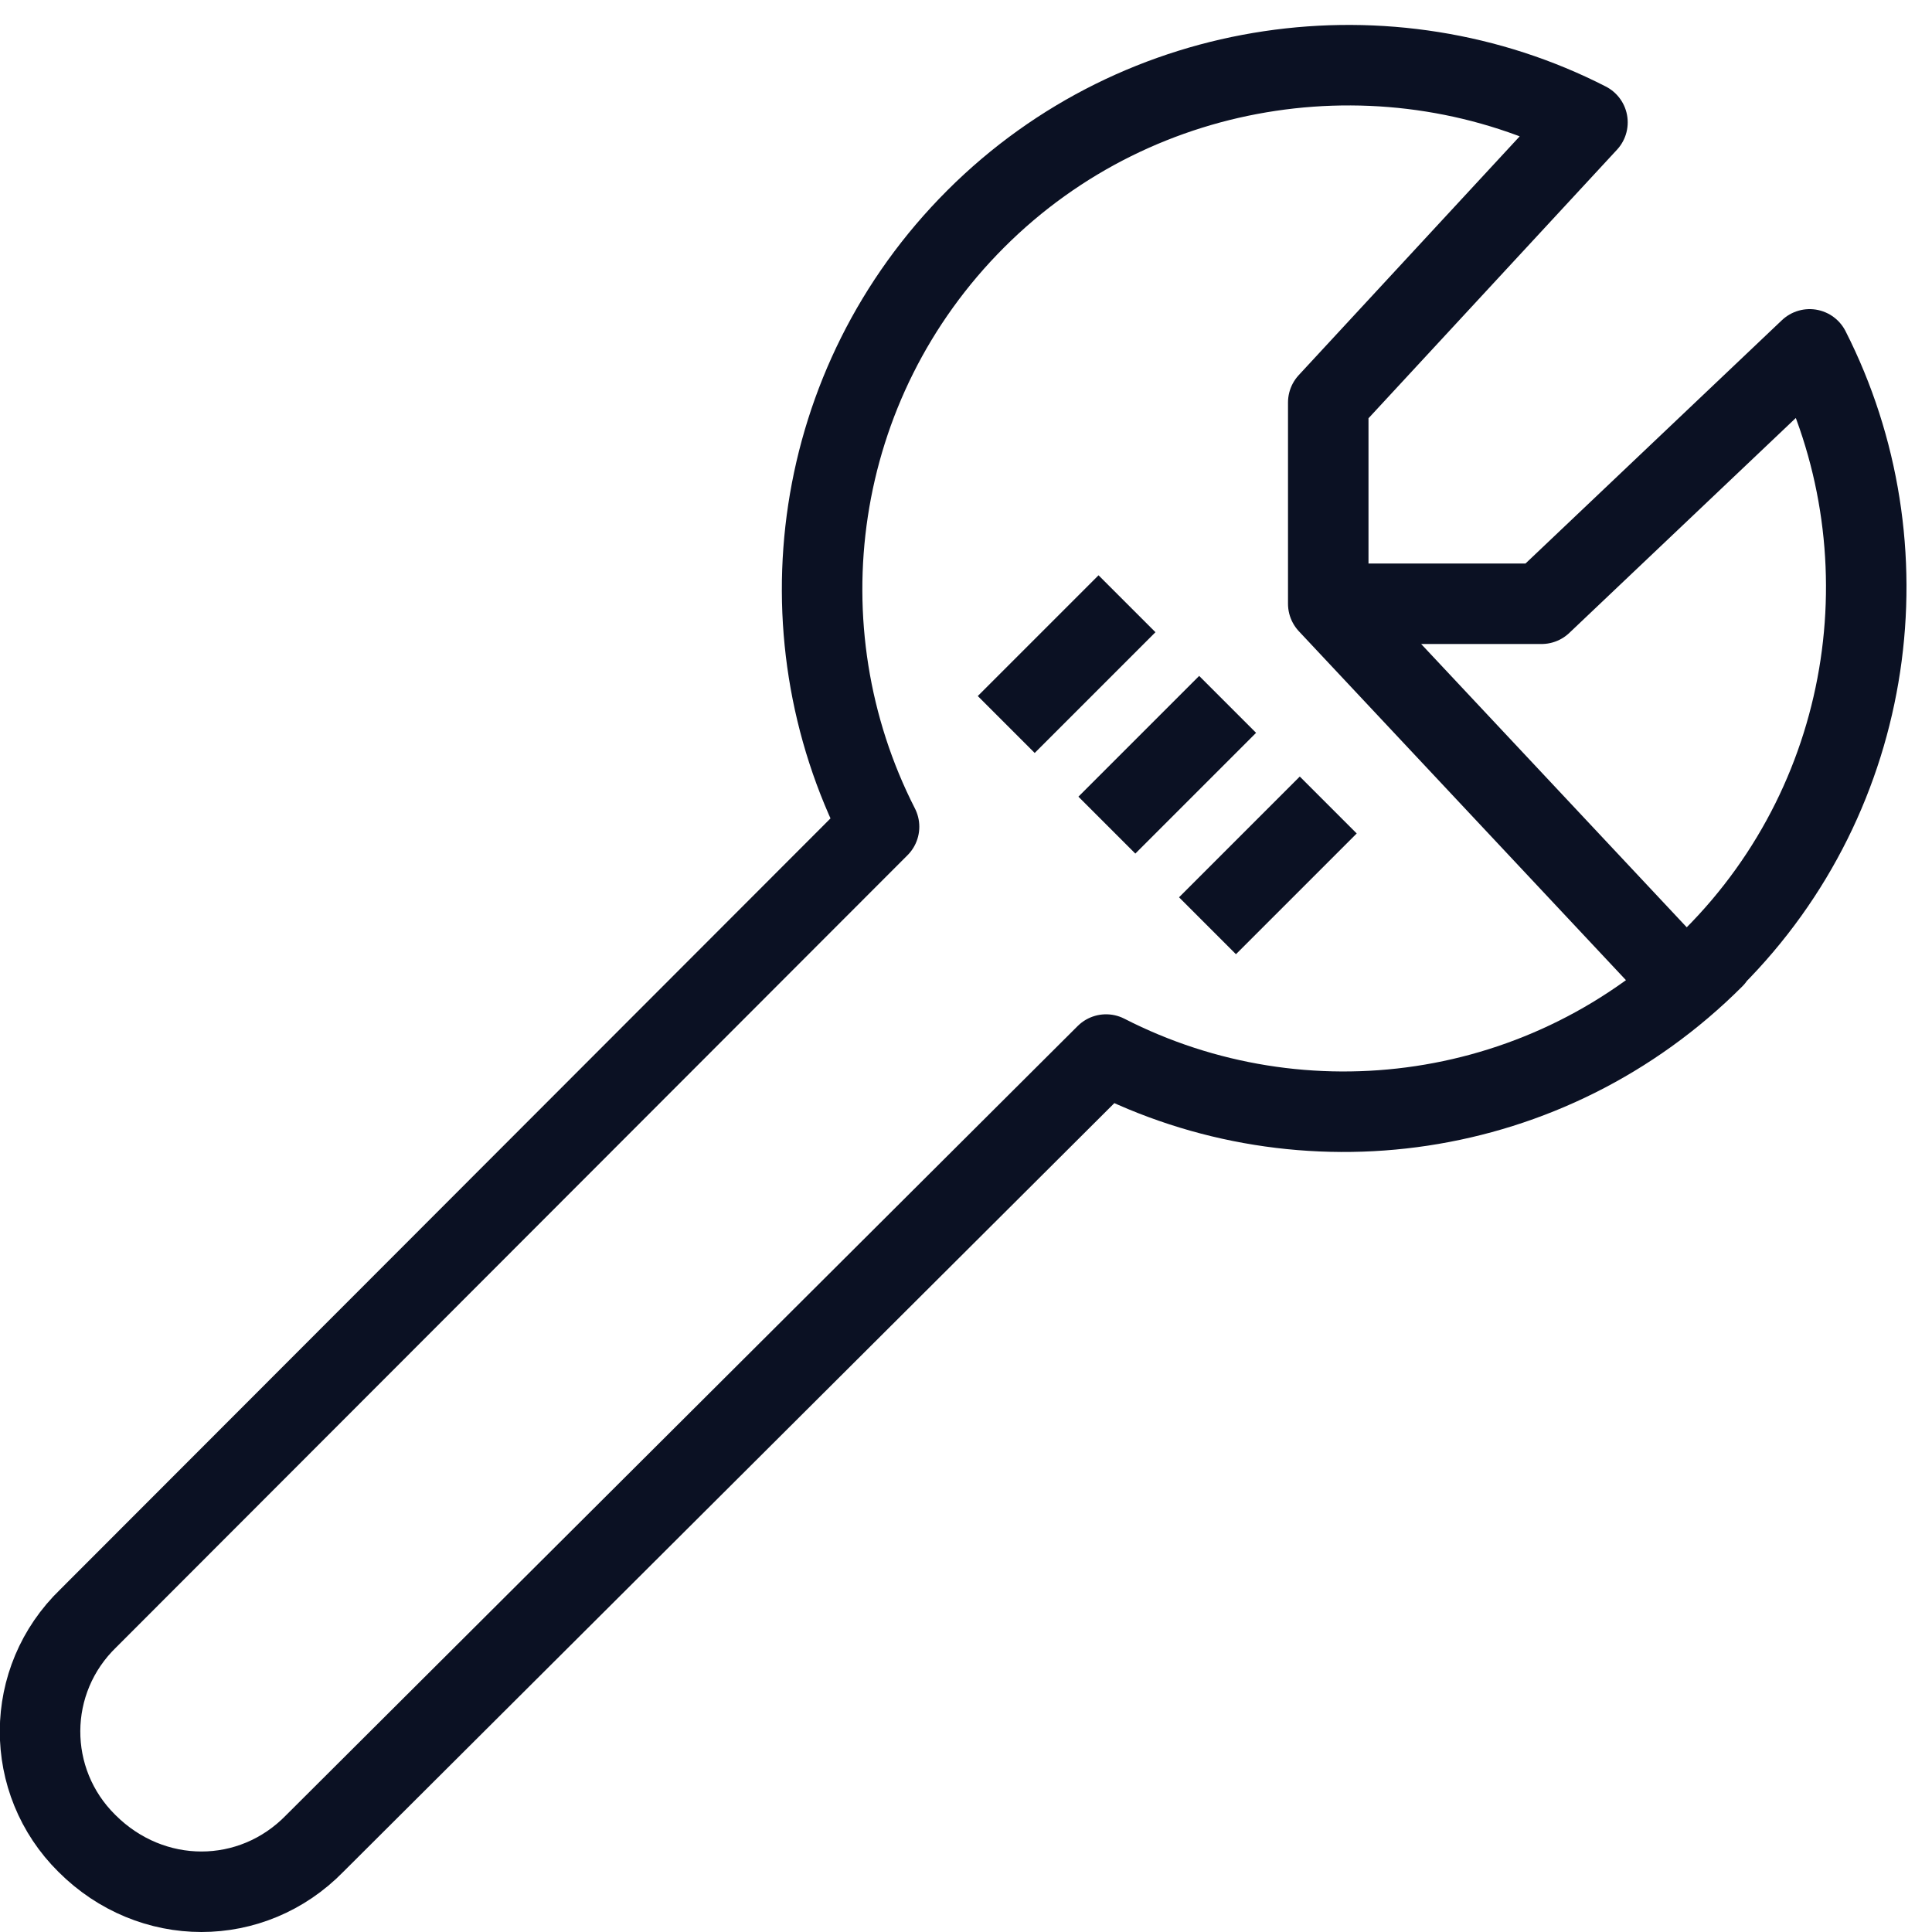 <svg xmlns="http://www.w3.org/2000/svg" viewBox="0 0 24 24"><g fill="none" stroke="#0B1123" stroke-linejoin="round"><path d="M21.28 11.9c2.04-2.04 2.44-5.12 1.2-7.56L19.15 7.5H16.5V5l3.22-3.48c-2.44-1.25-5.55-.85-7.6 1.2-2.04 2.04-2.45 5.1-1.2 7.55L1.1 20.1c-.8.77-.8 2.03-.02 2.8.8.8 2.05.8 2.83 0l9.83-9.8c2.44 1.25 5.5.85 7.55-1.2zM16.5 7.5l4.5 4.8M12.5 9L14 7.5M13.75 10.25l1.5-1.5M15 11.5l1.5-1.5"/></g><path fill="none" d="M0 0h24v24H0z"/></svg>